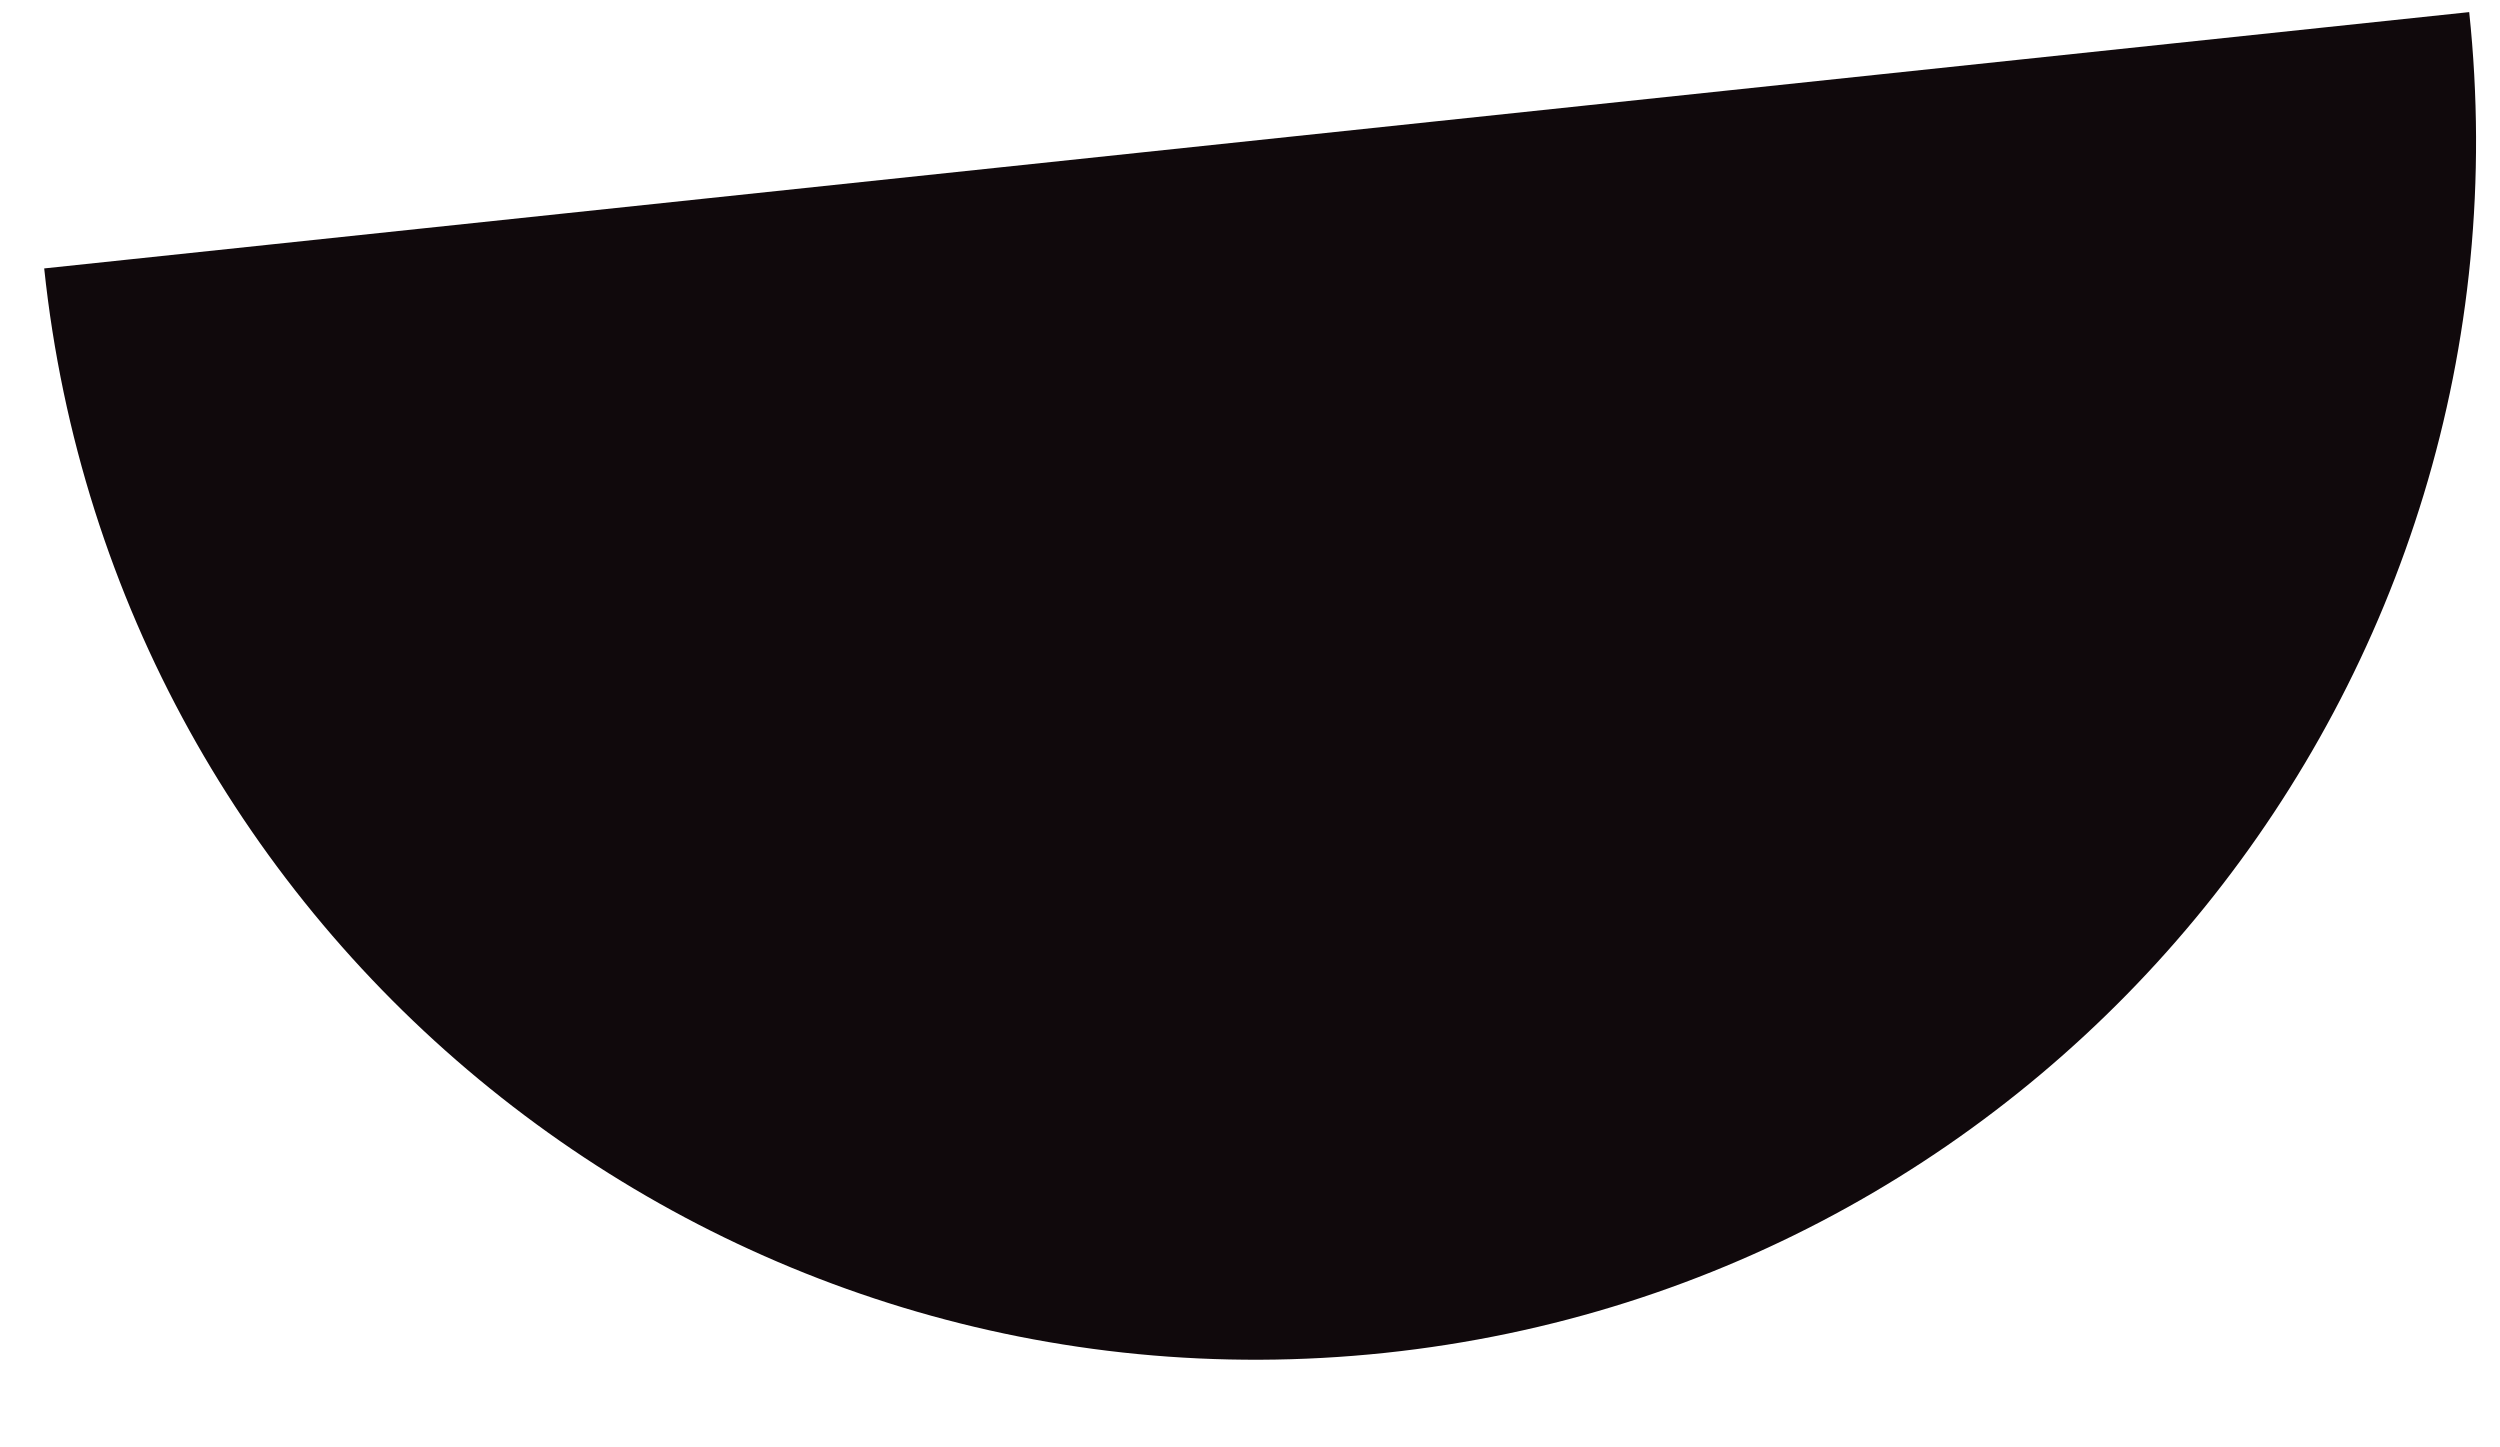 <?xml version="1.0" encoding="UTF-8"?> <svg xmlns="http://www.w3.org/2000/svg" width="19" height="11" viewBox="0 0 19 11" fill="none"> <path fill-rule="evenodd" clip-rule="evenodd" d="M18.766 0.092C18.766 0.093 18.766 0.093 18.766 0.093C19.304 5.182 15.614 9.744 10.525 10.282C5.435 10.82 0.873 7.13 0.336 2.041C0.336 2.041 0.336 2.041 0.336 2.04L18.766 0.092Z" fill="#10090C"></path> </svg> 